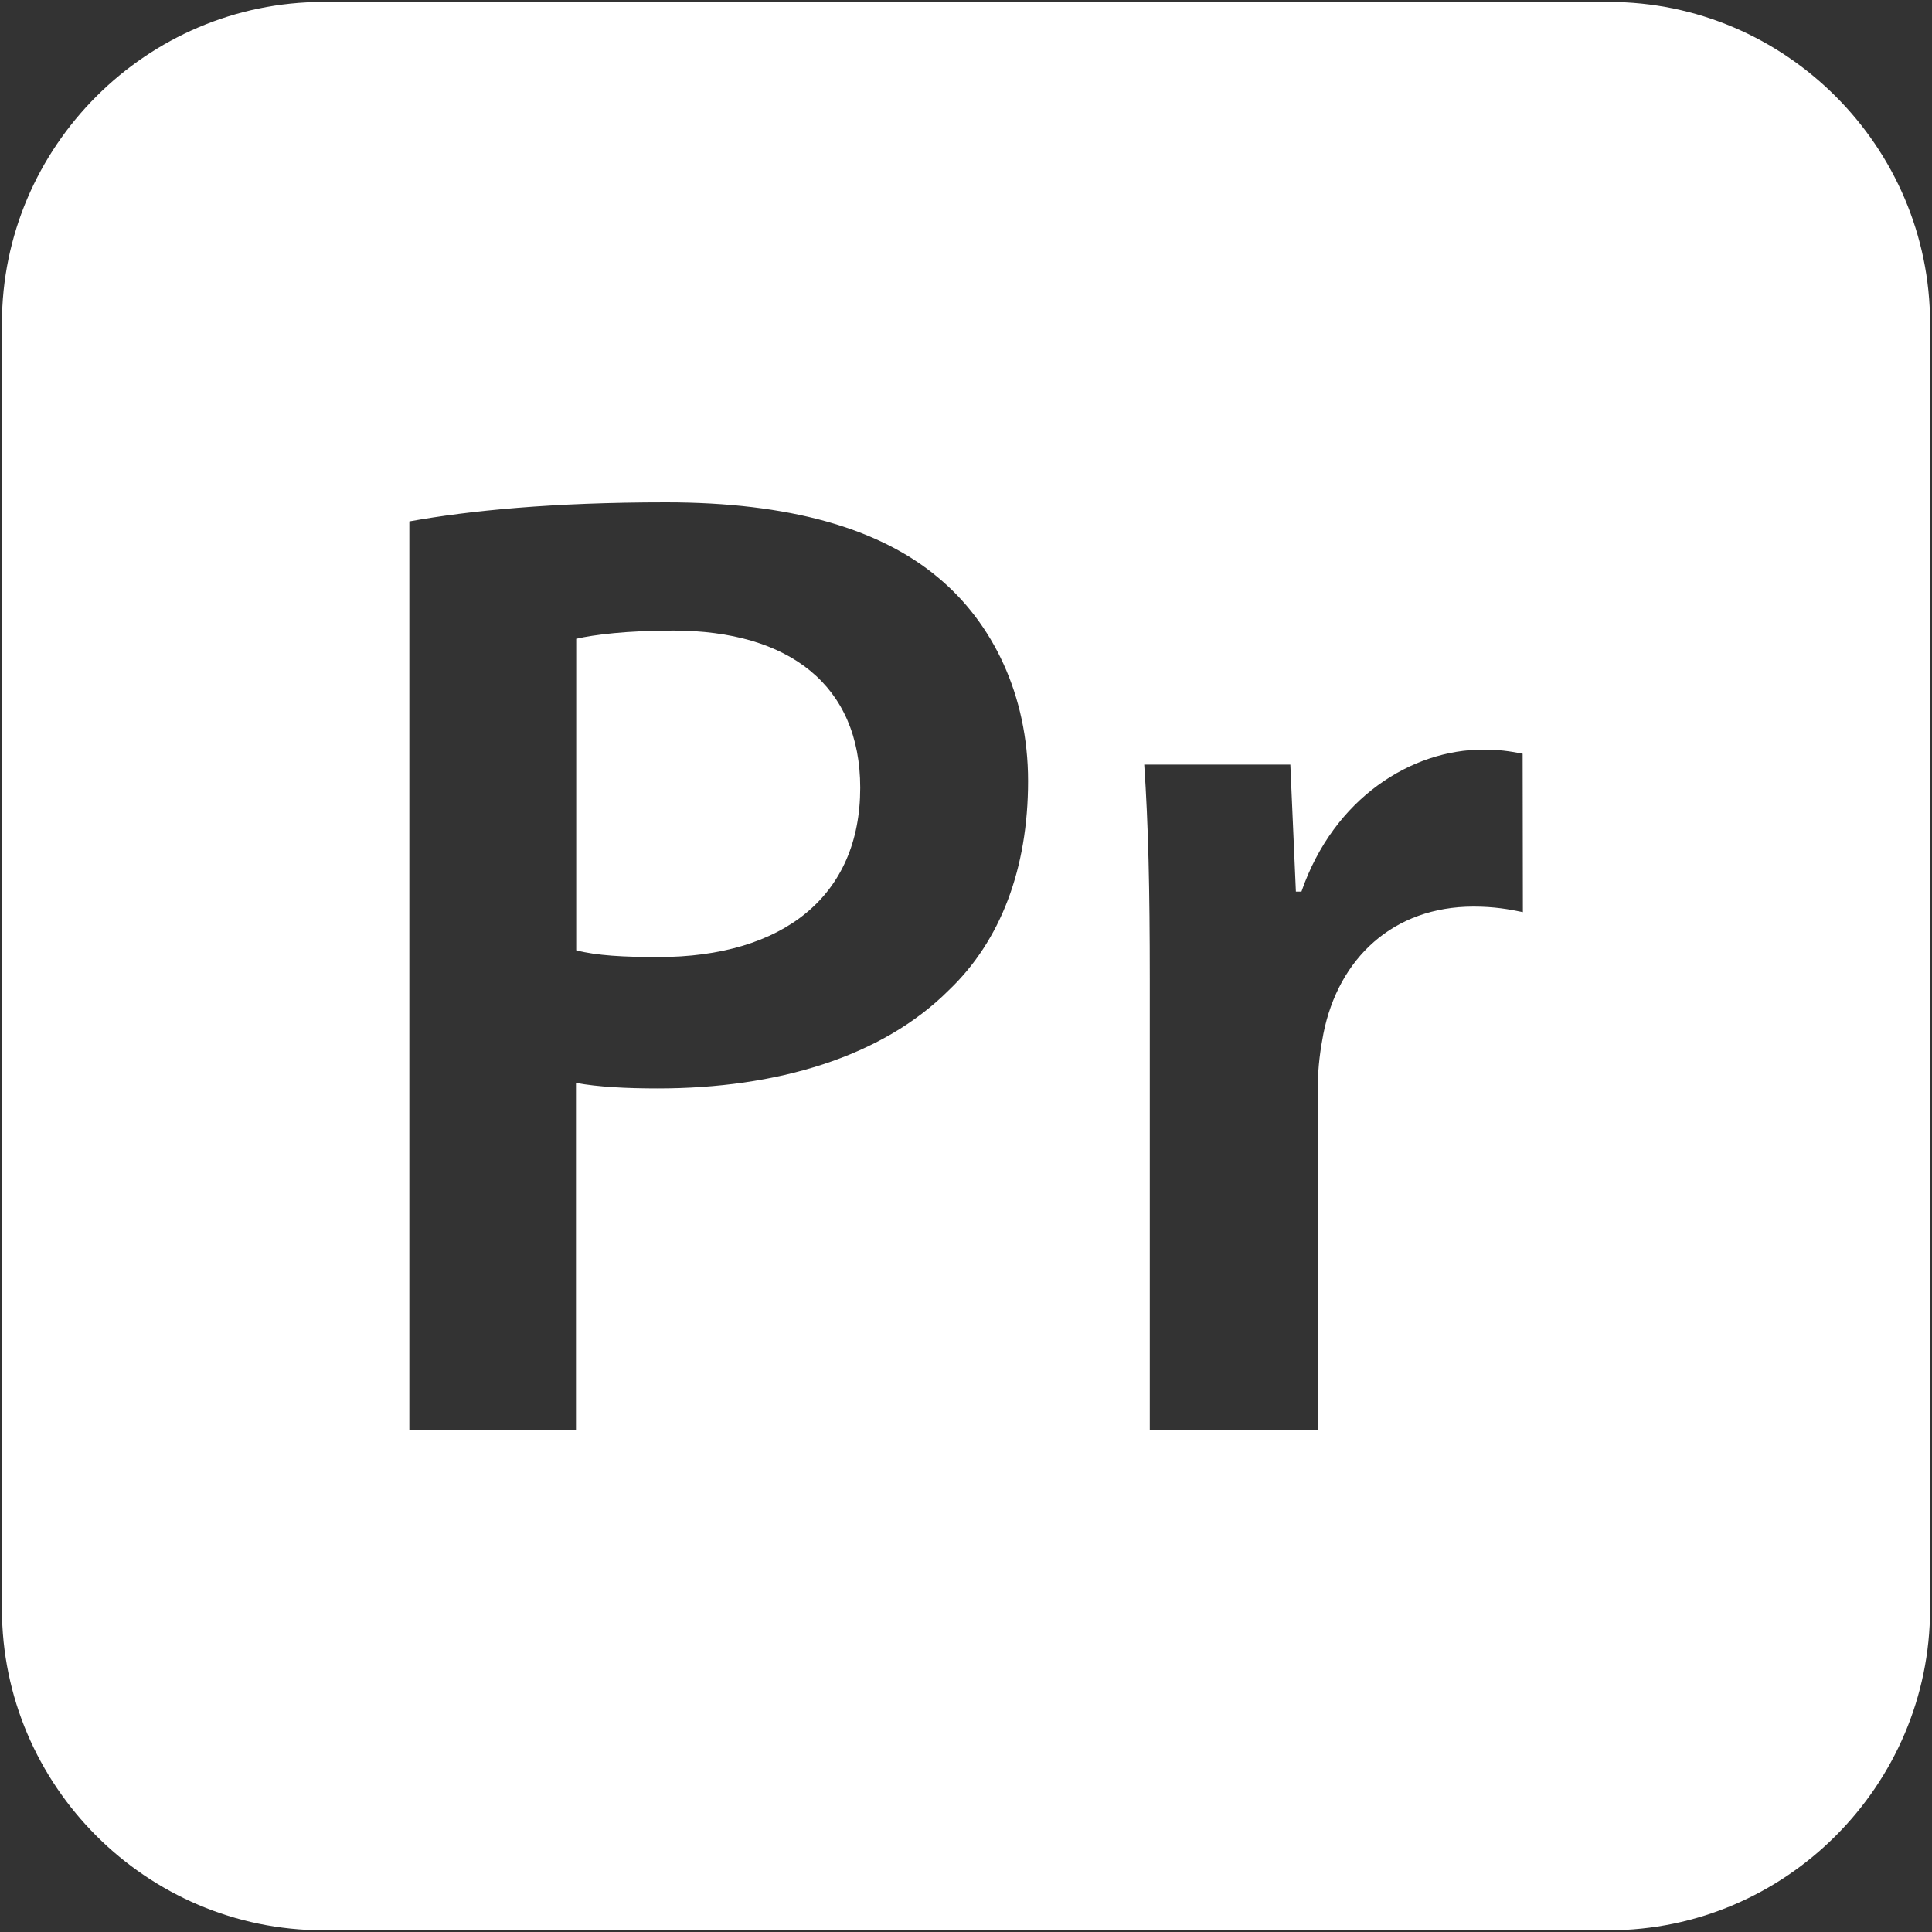 <?xml version="1.0" encoding="utf-8"?>
<!-- Generator: Adobe Illustrator 25.4.1, SVG Export Plug-In . SVG Version: 6.00 Build 0)  -->
<svg version="1.1" id="Layer_1" xmlns="http://www.w3.org/2000/svg" xmlns:xlink="http://www.w3.org/1999/xlink" x="0px" y="0px"
	 viewBox="0 0 800 800" style="enable-background:new 0 0 800 800;" xml:space="preserve">
<rect x="0" y="0" width="800" height="800" fill="#333333" stroke="none"/>
<style type="text/css">
	.st0{fill:#FFFFFF;}
</style>
<g id="_x32_069a460dcf28295e231f3111e037ab6">
	<path class="st0" d="M356.2,326.2c0,44.7-31.7,70.1-83.7,70.1c-14.1,0-25.5-0.6-33.9-2.8v-129c7.4-1.7,20.9-3.4,40.2-3.4
		C326.8,261.1,356.2,283.8,356.2,326.2z M799.2,133.9v532.3c0,73.2-59.9,133.1-133.1,133.1H133.9c-73.2,0-133.1-59.9-133.1-133.1
		V133.9C0.8,60.7,60.7,0.8,133.9,0.8h532.3C739.3,0.8,799.2,60.7,799.2,133.9z M425.7,323.4c0-35.6-14.7-65.6-37.3-84.3
		c-24.3-20.4-61.6-31.1-112.6-31.1c-46.9,0-81.4,3.4-106.3,7.9V592h69V448.4c9.1,1.7,20.9,2.3,33.9,2.3c49.2,0,92.8-13,120.5-40.7
		C414.4,389.5,425.7,359.6,425.7,323.4z M630.5,312.1c-5.7-1.1-9.6-1.7-16.4-1.7c-29.4,0-61.7,19.8-75.2,58.8h-2.3l-2.3-52.6h-60.5
		c1.7,24.9,2.3,51.5,2.3,88.8V592h69.6V449.5c0-7.9,1.1-15.3,2.3-21.5c6.2-31.1,28.8-52.6,62.2-52.6c8.5,0,14.7,1.1,20.4,2.3
		L630.5,312.1L630.5,312.1z"/>
</g>
</svg>
